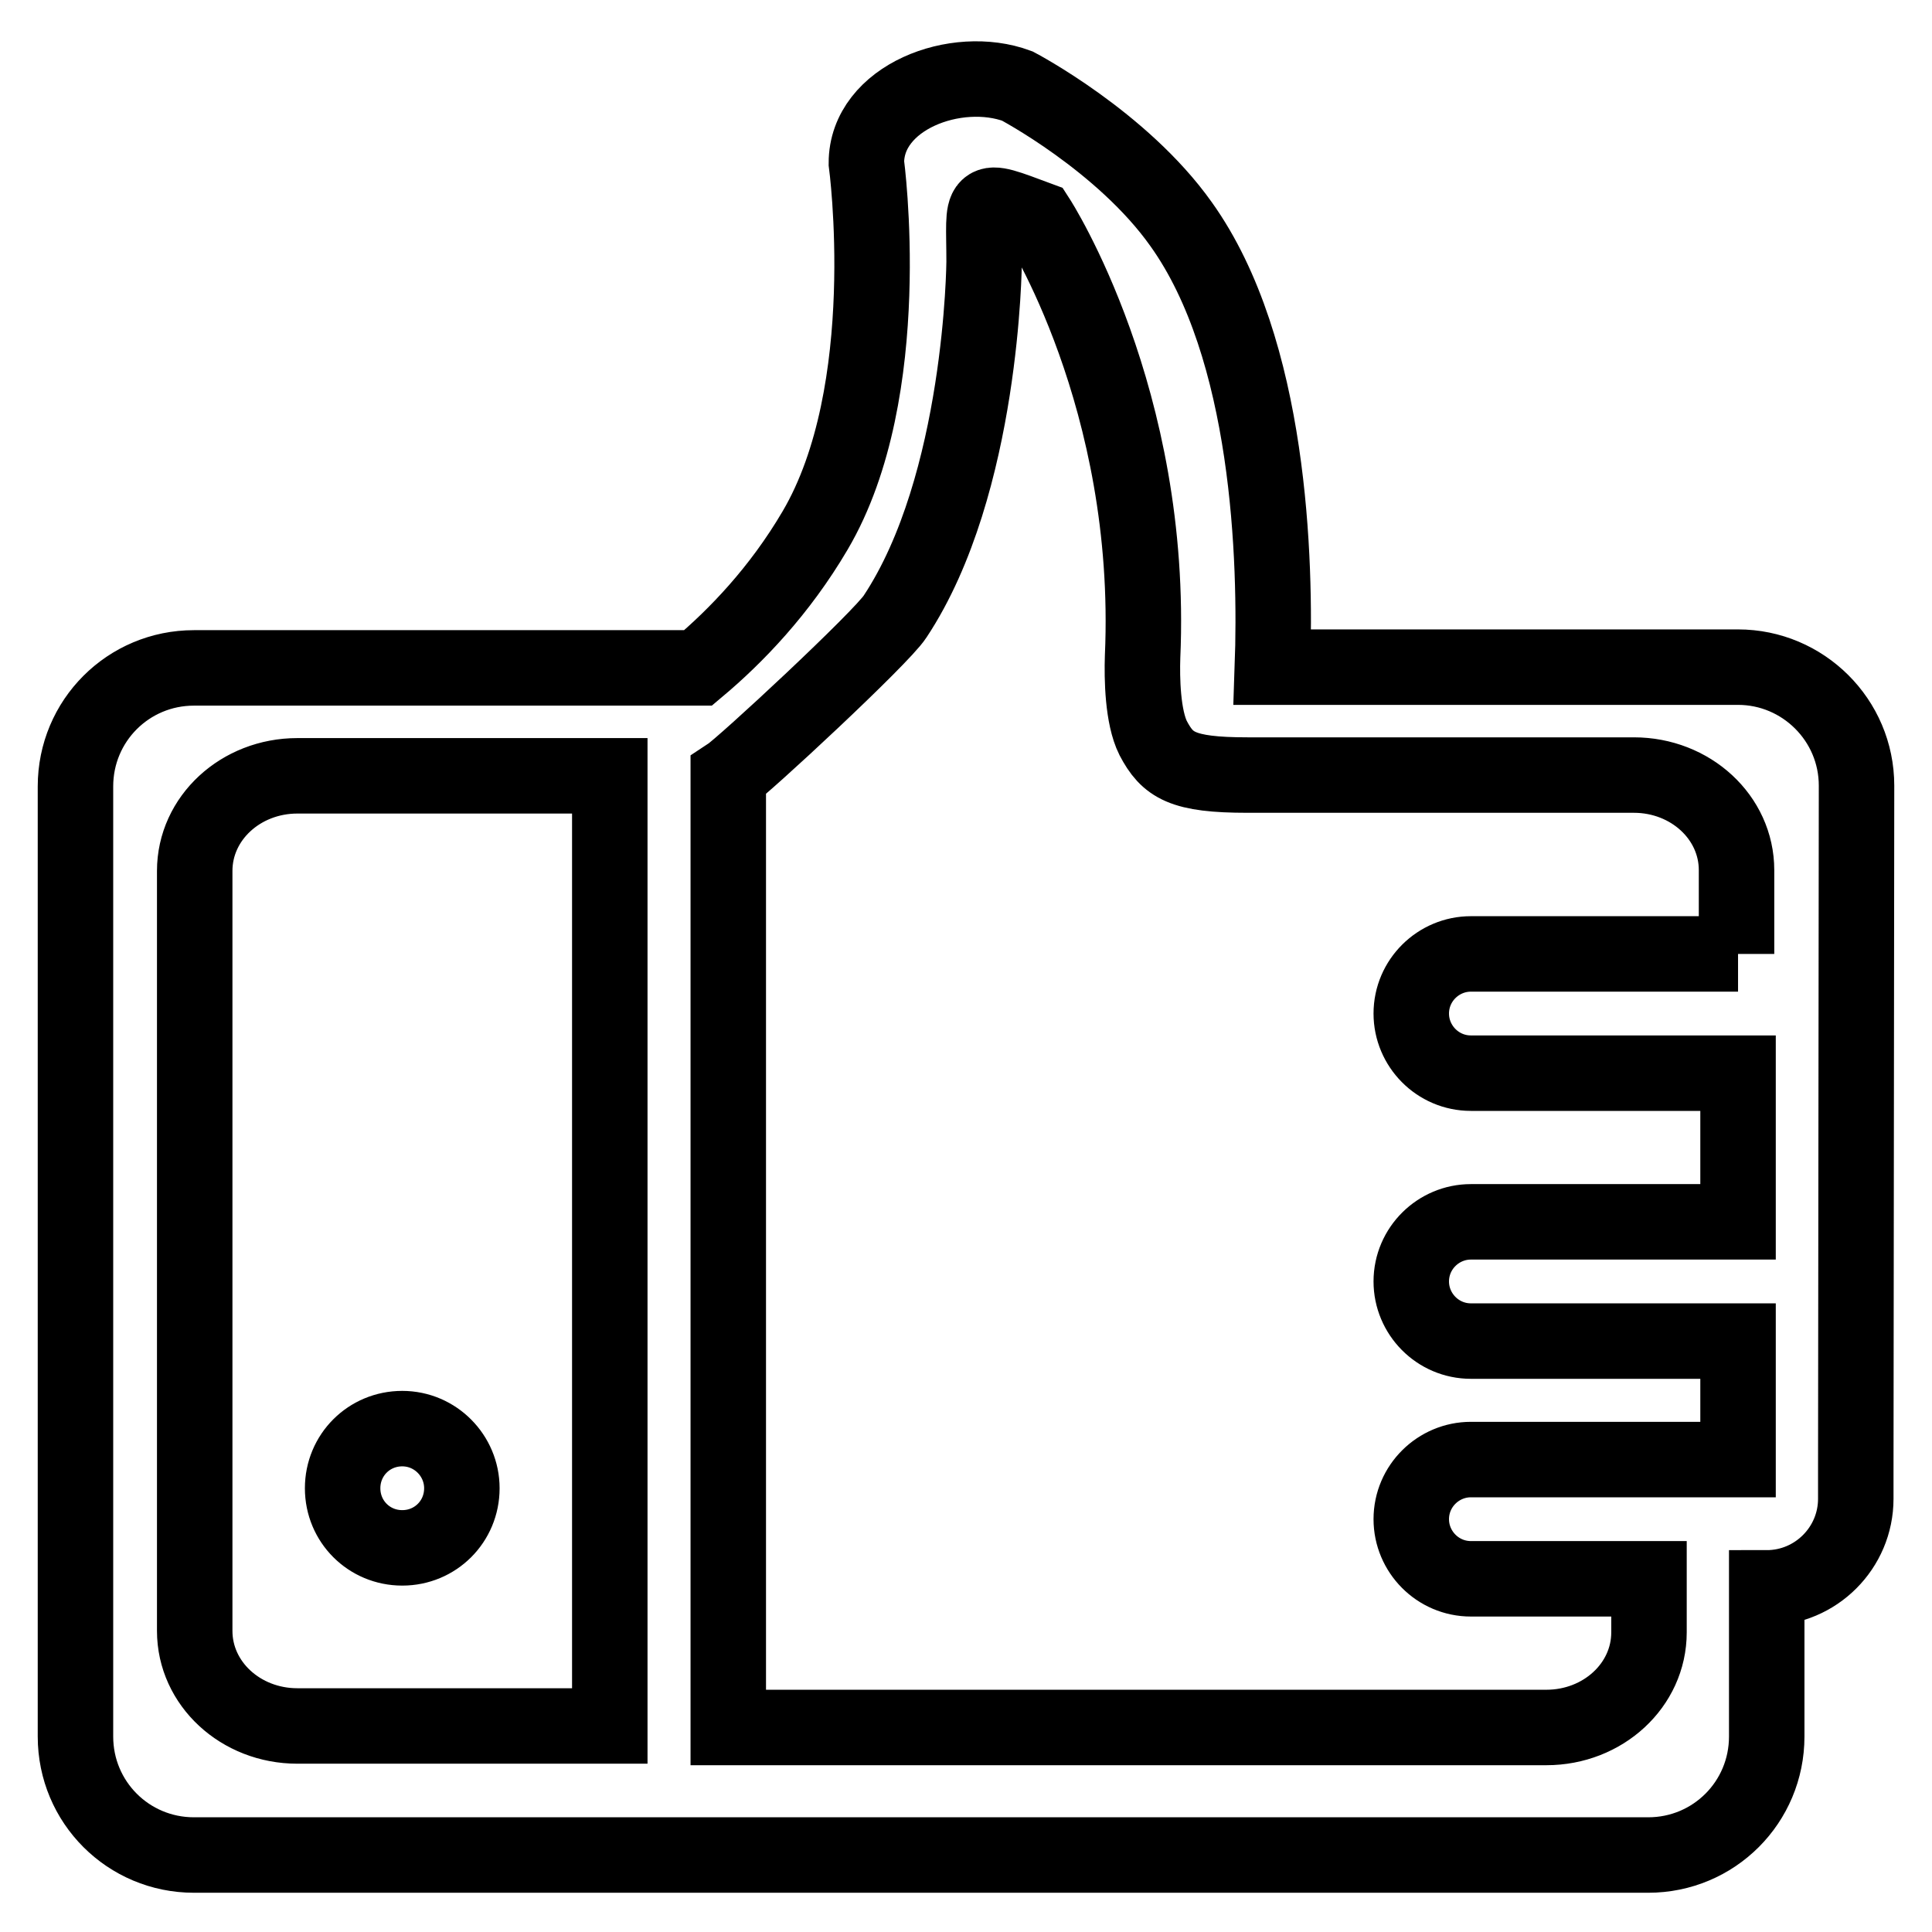 <?xml version="1.0" encoding="utf-8"?>
<!-- Svg Vector Icons : http://www.onlinewebfonts.com/icon -->
<!DOCTYPE svg PUBLIC "-//W3C//DTD SVG 1.1//EN" "http://www.w3.org/Graphics/SVG/1.1/DTD/svg11.dtd">
<svg version="1.1" xmlns="http://www.w3.org/2000/svg" xmlns:xlink="http://www.w3.org/1999/xlink" x="0px" y="0px" viewBox="0 0 256 256" enable-background="new 0 0 256 256" xml:space="preserve">
<g> <path stroke-width="10" fill-opacity="0" stroke="#000000"  d="M53.3,205.1c4.4,0,7.9-3.5,7.9-7.9c0-4.3-3.5-7.9-7.9-7.9c-4.4,0-7.9,3.5-7.9,7.9 C45.4,201.6,48.9,205.1,53.3,205.1z M246,104.1c0-8.7-7.1-15.7-15.7-15.7h-61.7c0.5-14.2-0.3-42.2-12.1-58.7 c-7.8-11-21.7-18.3-21.7-18.3c-8.1-3-20,1.5-20,10.2c0,0,4.1,30.2-6.8,48.7c-4.7,8-10.5,14-15.5,18.2H25.7c-8.7,0-15.7,7-15.7,15.7 v125.9c0,8.7,7,15.7,15.7,15.7h51.1h3.9h15.7h122c8.7,0,15.7-7,15.7-15.7v-19.7c6.5,0,11.8-5.3,11.8-11.8v-3.3L246,104.1z  M80.8,228.7H39.4c-7.5,0-13.6-5.6-13.6-12.6V115.4c0-7,6.1-12.6,13.6-12.6h41.4V228.7z M230.3,126.4h-35.4c-4.3,0-7.9,3.5-7.9,7.9 c0,4.3,3.5,7.9,7.9,7.9h35.4v19.7h-35.4c-4.3,0-7.9,3.5-7.9,7.9c0,4.3,3.5,7.9,7.9,7.9h35.4v15.7h-35.4c-4.3,0-7.9,3.5-7.9,7.9 c0,4.3,3.5,7.9,7.9,7.9h23.6v7.1c0,7-6.1,12.6-13.6,12.6H96.5V102.8c2-1.3,20.3-18.3,22.1-21.1c11.6-17.5,11.8-47,11.8-47 c0-8.7-1-8.7,7.1-5.7c0,0,15.4,23.8,13.9,58c-0.1,2.9,0,8,1.4,10.8c1.9,3.6,3.8,4.9,12.5,4.9h51.2c7.5,0,13.6,5.6,13.6,12.6V126.4 L230.3,126.4z"/></g>
</svg>